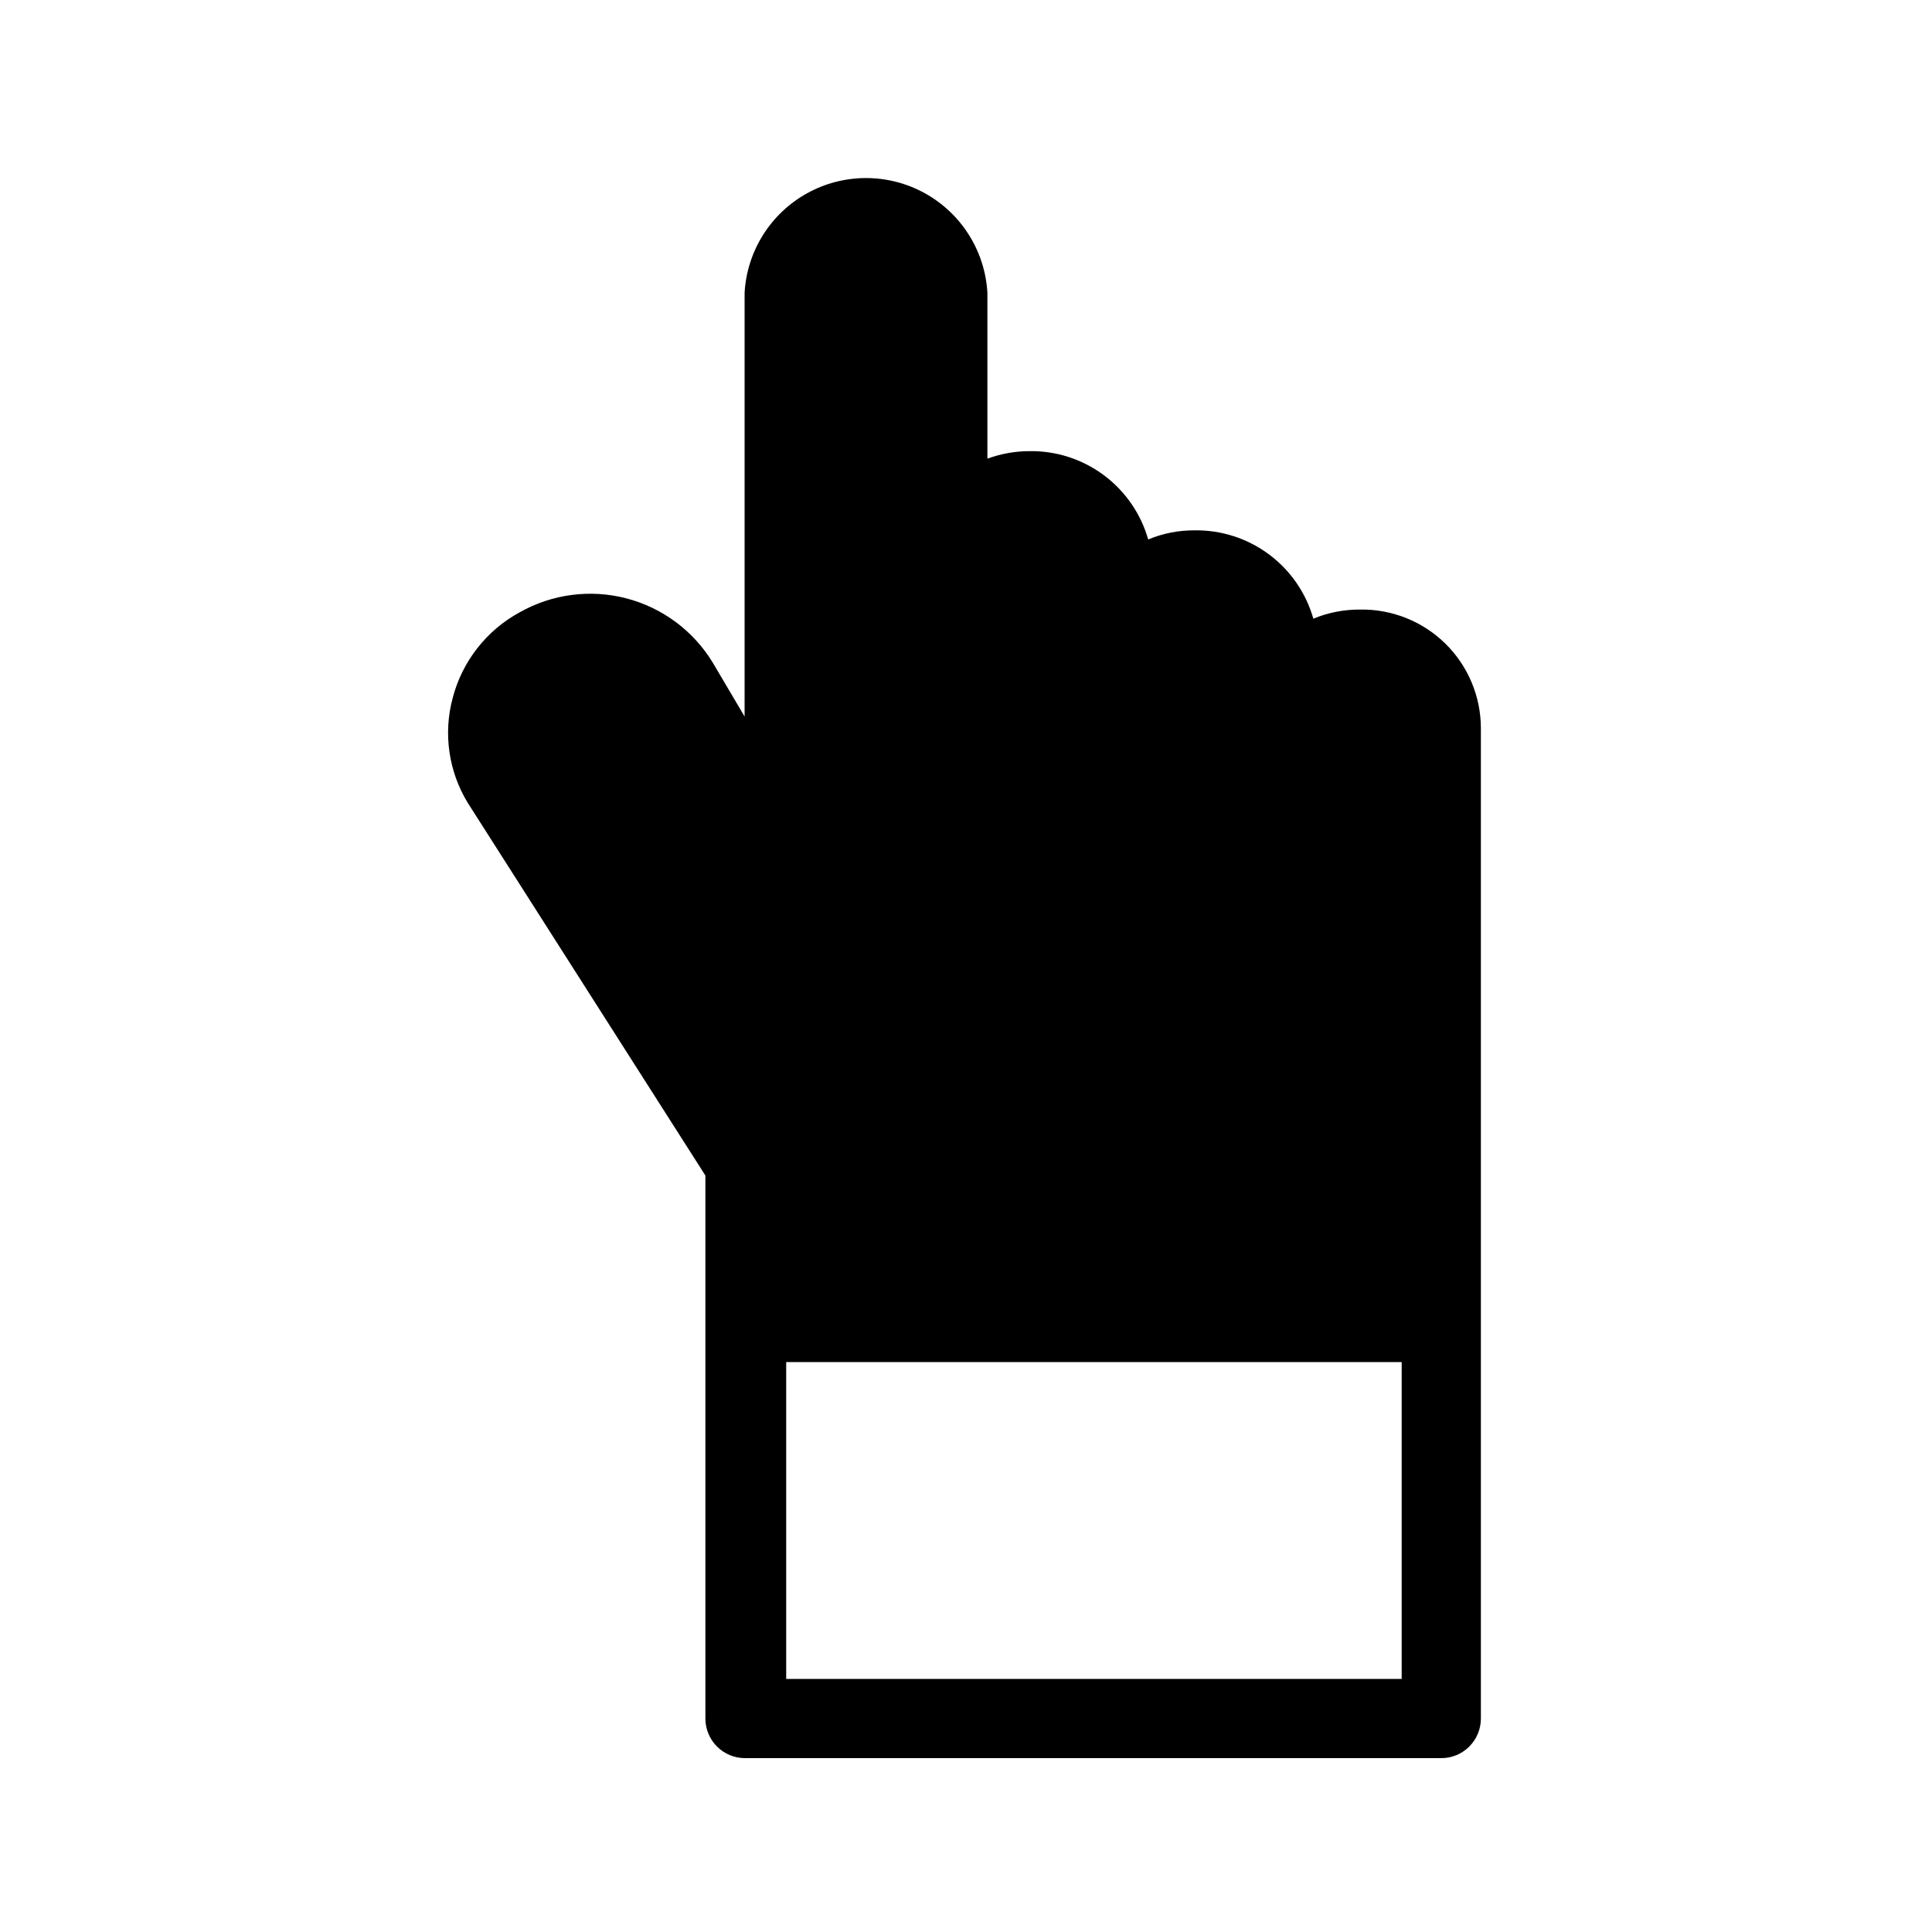 <?xml version="1.0" encoding="UTF-8"?>
<!-- The Best Svg Icon site in the world: iconSvg.co, Visit us! https://iconsvg.co -->
<svg fill="#000000" width="800px" height="800px" version="1.1" viewBox="144 144 512 512" xmlns="http://www.w3.org/2000/svg">
 <path d="m504.33 305.54c-4.211-0.012-8.383 0.809-12.281 2.414-1.938-6.824-6.074-12.816-11.77-17.047-5.691-4.234-12.625-6.469-19.715-6.359-4.215-0.027-8.391 0.797-12.281 2.414-1.941-6.824-6.078-12.816-11.773-17.047-5.691-4.234-12.621-6.469-19.715-6.359-3.797 0.012-7.562 0.688-11.125 1.992v-43.977c-0.633-11.059-6.898-21.016-16.594-26.371-9.695-5.352-21.461-5.352-31.156 0-9.695 5.356-15.961 15.312-16.594 26.371v112.31l-8.5-14.379v-0.004c-5.144-8.398-13.352-14.473-22.887-16.941-9.535-2.465-19.656-1.133-28.23 3.719-8.789 4.781-15.211 12.988-17.738 22.672-2.543 9.426-1.098 19.48 3.988 27.812l62.977 98.77v143.9c0 2.785 1.105 5.453 3.074 7.422s4.641 3.074 7.422 3.074h184.52c2.785 0 5.457-1.105 7.422-3.074 1.969-1.969 3.074-4.637 3.074-7.422v-262.4c0.004-8.461-3.402-16.57-9.441-22.492-6.043-5.922-14.215-9.168-22.676-8.996zm-151.98 283.39v-83.969h163.11v83.969z"/>
</svg>